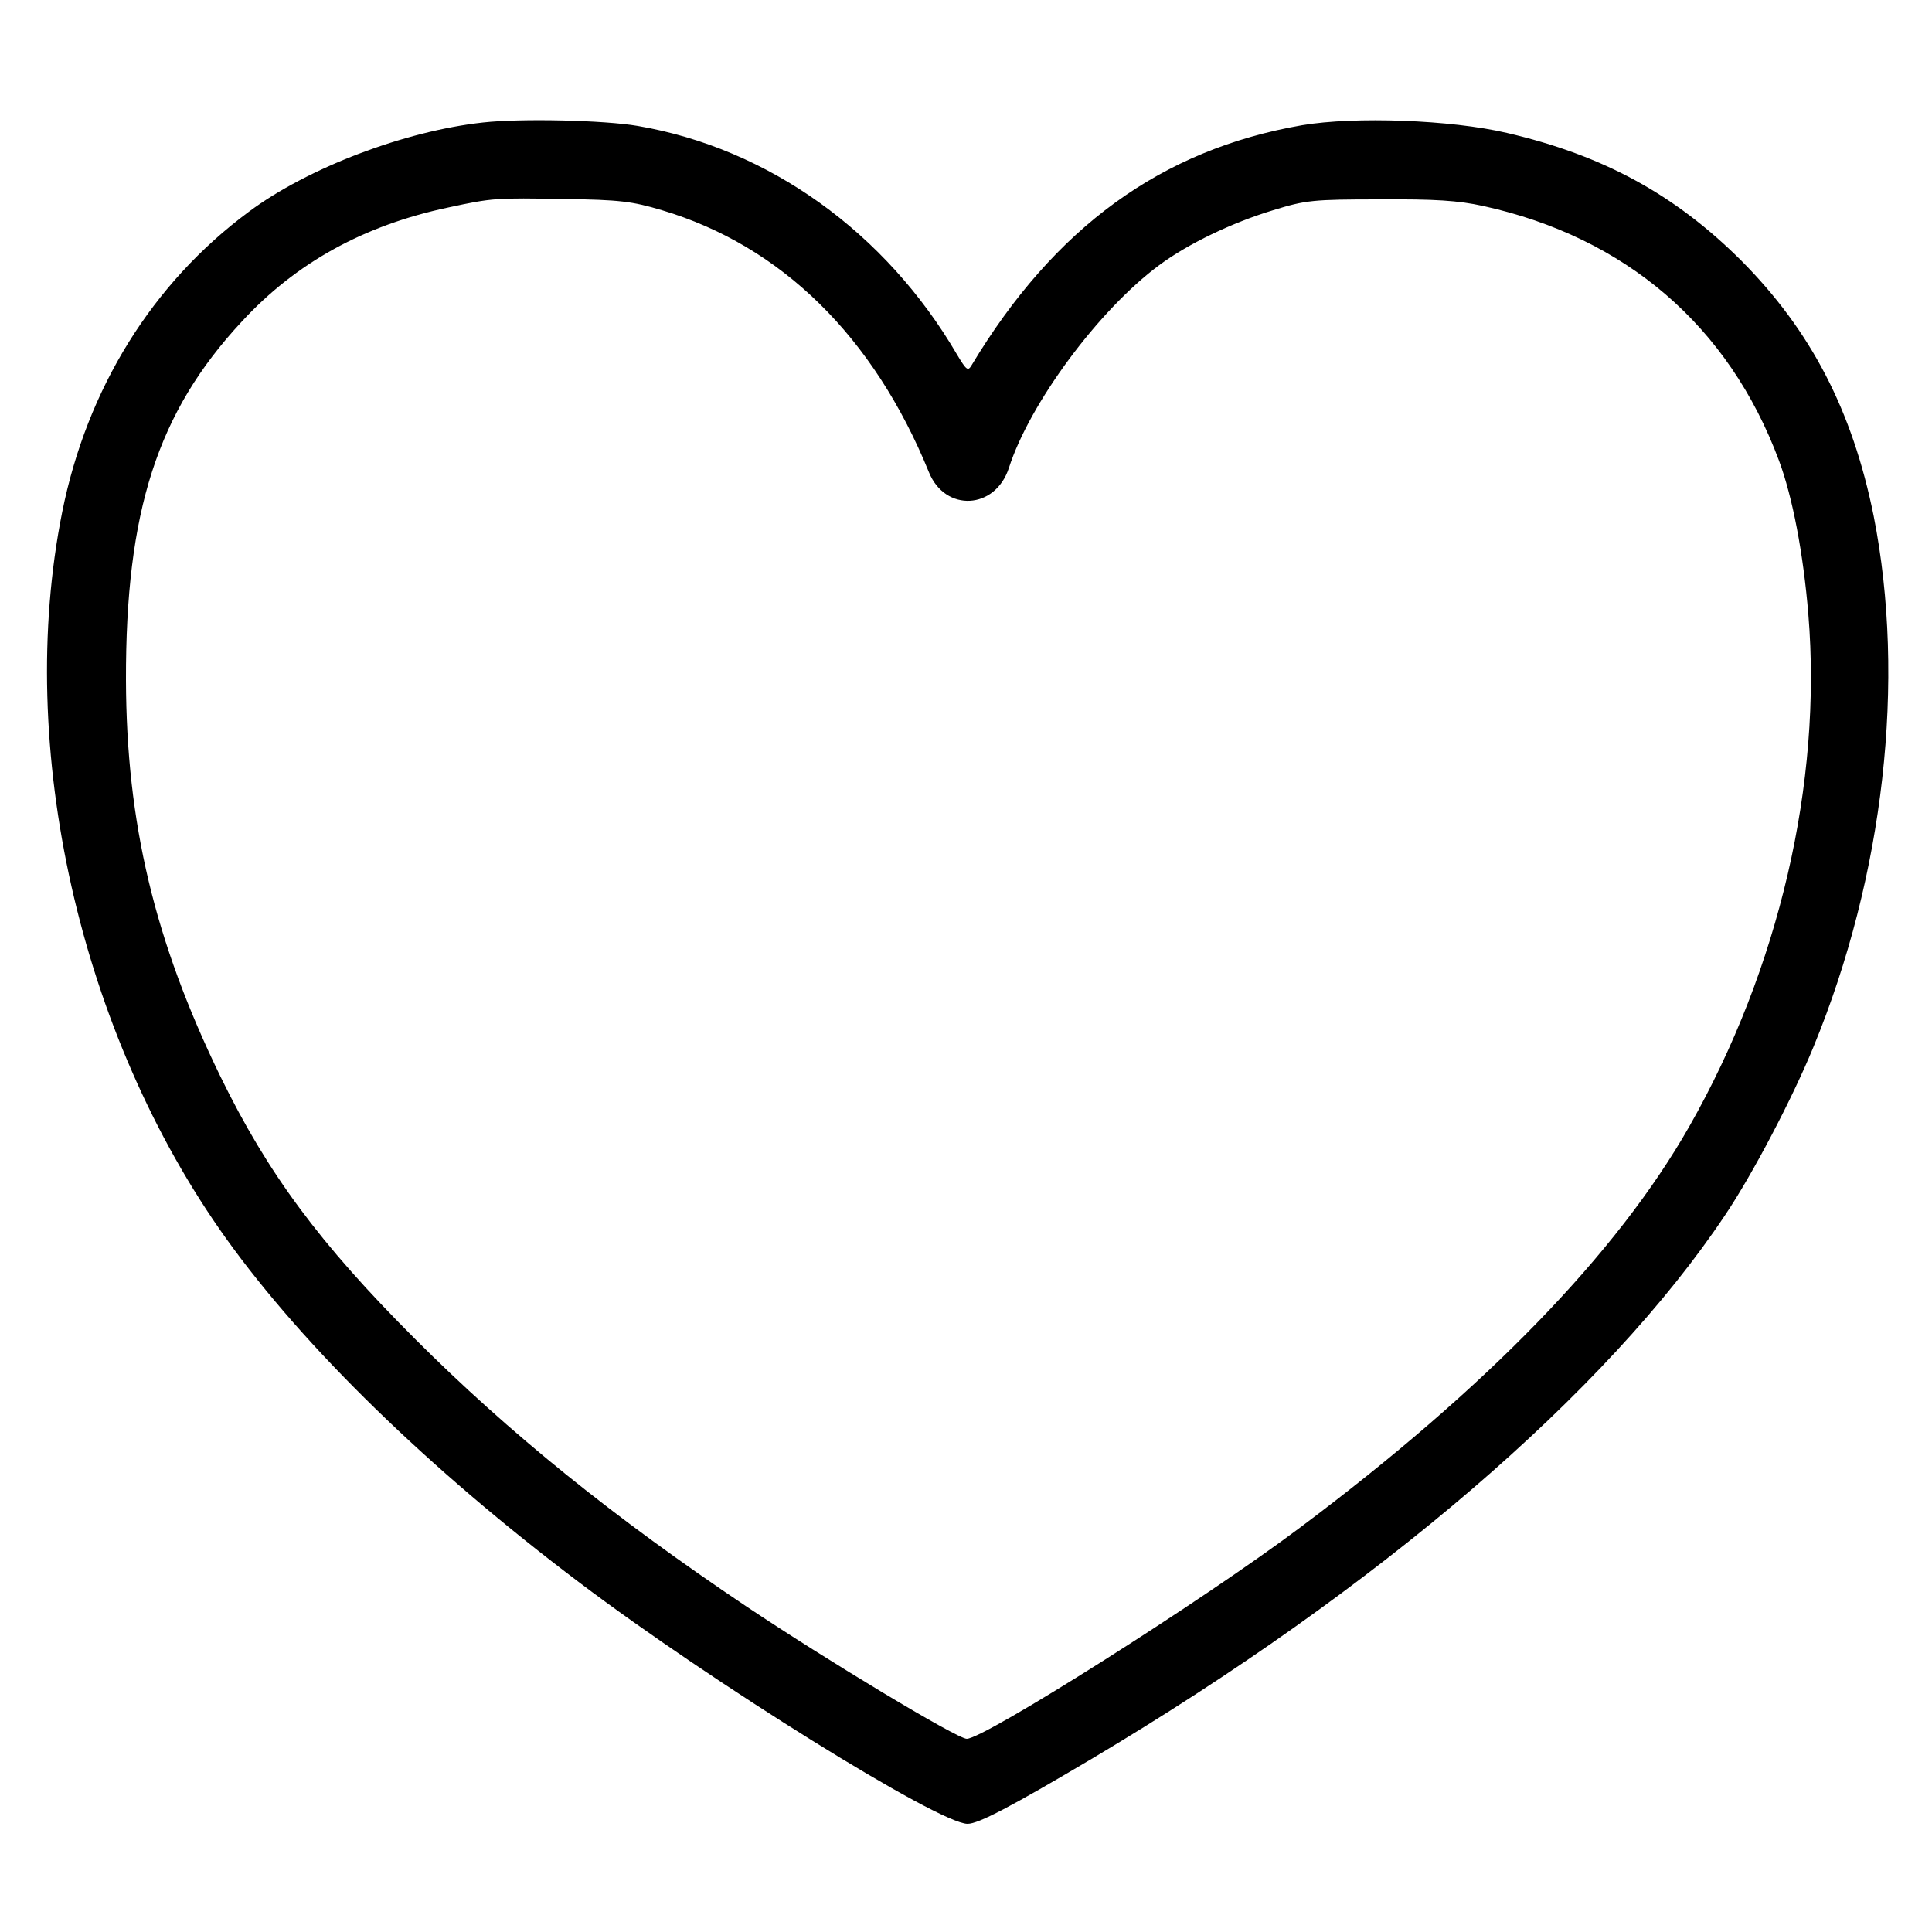 <?xml version="1.0" standalone="no"?>
<!DOCTYPE svg PUBLIC "-//W3C//DTD SVG 20010904//EN"
 "http://www.w3.org/TR/2001/REC-SVG-20010904/DTD/svg10.dtd">
<svg version="1.0" xmlns="http://www.w3.org/2000/svg"
 width="500pt" height="500pt" viewBox="0 0 500 500"
 preserveAspectRatio="xMidYMid meet">

<g transform="translate(0,500) scale(0.1,-0.1)"
fill="#000000" stroke="none">
<path d="M1250 4683 c-202 -22 -453 -117 -606 -231 -250 -185 -419 -458 -483
-777 -122 -609 45 -1350 424 -1880 202 -282 524 -596 915 -891 343 -259 930
-624 1004 -624 28 0 112 44 321 168 742 441 1334 949 1640 1408 70 104 173
300 228 434 183 444 240 950 156 1375 -55 272 -162 479 -343 661 -172 171
-357 272 -606 330 -145 34 -394 43 -530 20 -364 -63 -641 -264 -856 -622 -9
-15 -13 -12 -37 28 -185 317 -488 534 -826 592 -87 15 -302 20 -401 9z m463
-227 c309 -92 548 -327 691 -678 42 -104 172 -97 207 11 54 168 233 409 388
524 75 56 190 111 296 143 84 26 103 28 275 28 144 1 204 -3 268 -17 369 -81
636 -310 766 -659 35 -94 63 -240 76 -398 36 -436 -76 -917 -308 -1325 -187
-329 -526 -678 -1007 -1038 -253 -190 -818 -547 -863 -547 -25 0 -365 205
-571 343 -343 230 -613 448 -857 692 -247 247 -381 428 -504 680 -170 350
-243 655 -244 1025 -1 436 81 693 300 928 140 152 316 249 534 295 115 25 124
25 300 22 144 -2 176 -6 253 -29z"/>
</g>
</svg>
